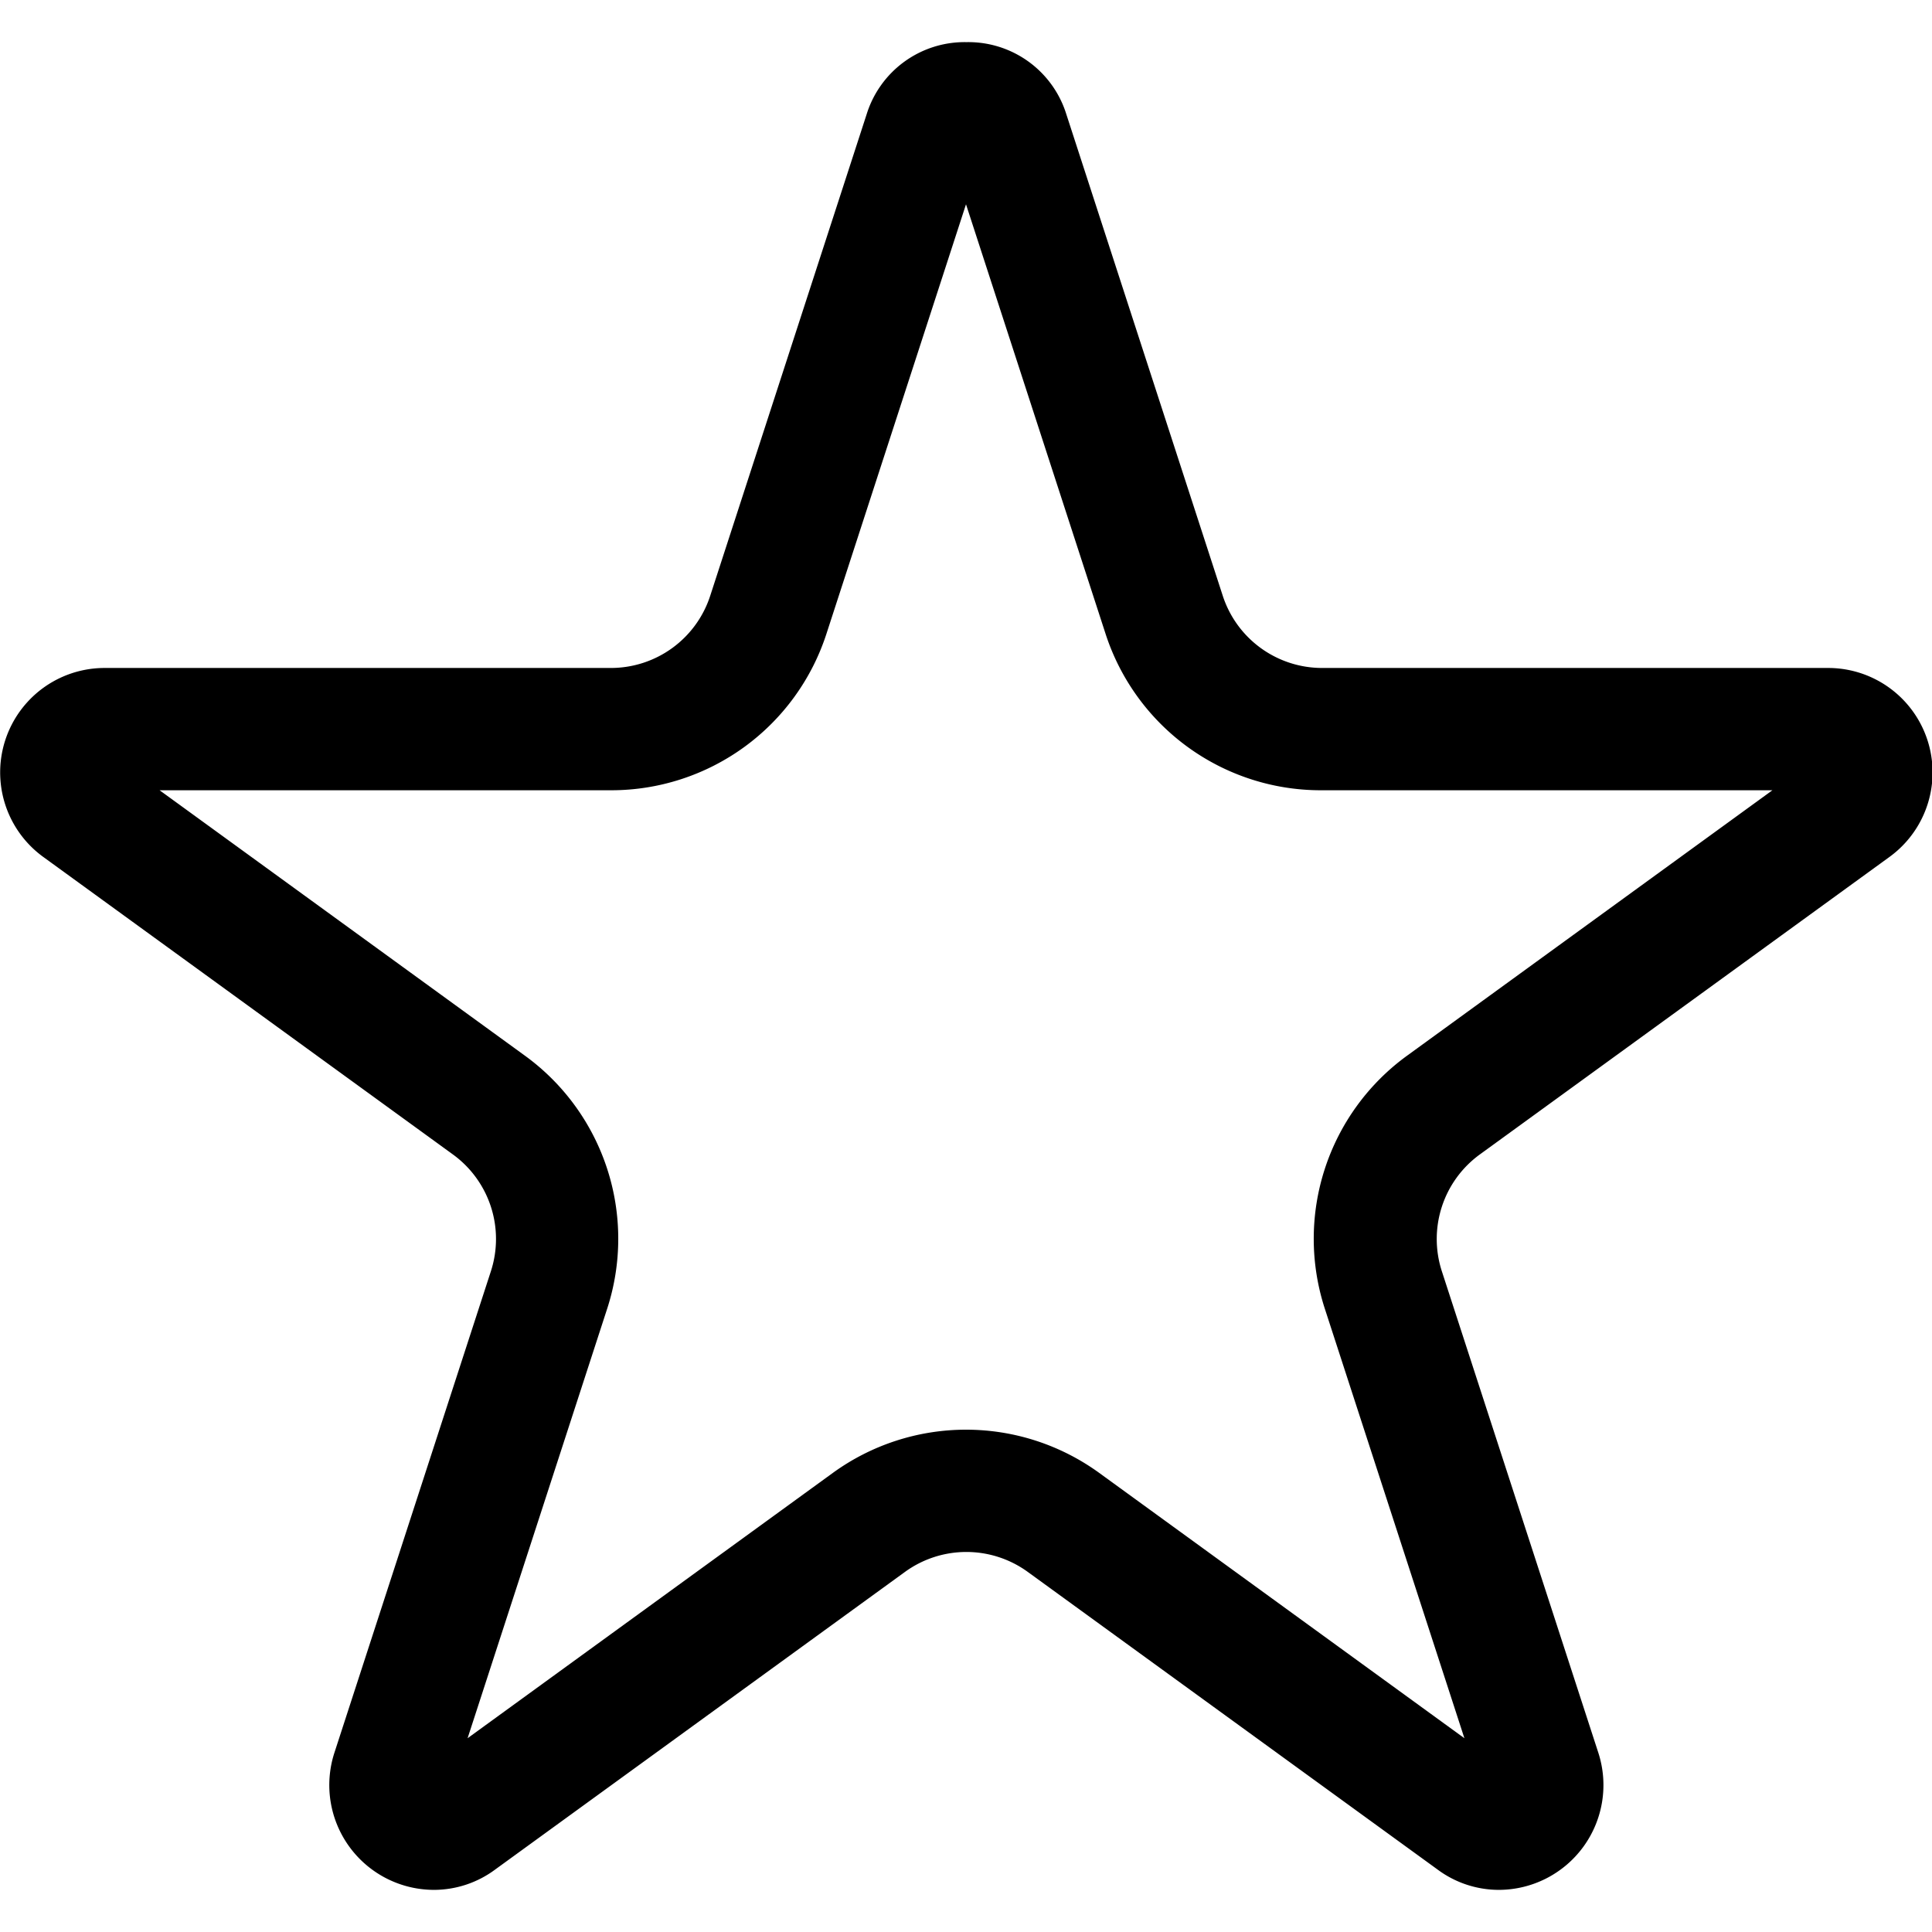 <?xml version="1.0" ?>

<svg fill="#000000" width="800px" height="800px" viewBox="0 -0.69 31.596 31.596" xmlns="http://www.w3.org/2000/svg">
<g transform="translate(-546.778 -131.249)">
<path d="M562.576,133.9l2.281,7.02a3.7,3.7,0,0,0,3.527,2.563h7.38l-5.971,4.338a3.7,3.7,0,0,0-1.347,4.146l2.281,7.019-5.971-4.338a3.709,3.709,0,0,0-4.359,0l-5.972,4.338,2.281-7.019a3.7,3.7,0,0,0-1.347-4.146l-5.971-4.338h7.381a3.7,3.7,0,0,0,3.526-2.563l2.281-7.02m0-2.652a1.678,1.678,0,0,0-1.625,1.18l-2.558,7.874a1.708,1.708,0,0,1-1.624,1.181H548.49a1.708,1.708,0,0,0-1.005,3.09l6.7,4.866a1.708,1.708,0,0,1,.621,1.91l-2.559,7.874a1.714,1.714,0,0,0,1.631,2.243,1.682,1.682,0,0,0,1-.334l6.7-4.866a1.709,1.709,0,0,1,2.008,0l6.7,4.866a1.682,1.682,0,0,0,1,.334,1.714,1.714,0,0,0,1.631-2.243l-2.559-7.874a1.709,1.709,0,0,1,.621-1.91l6.7-4.866a1.708,1.708,0,0,0-1-3.09h-8.279a1.709,1.709,0,0,1-1.625-1.181l-2.558-7.874a1.678,1.678,0,0,0-1.625-1.18Z"/>
</g>
</svg>